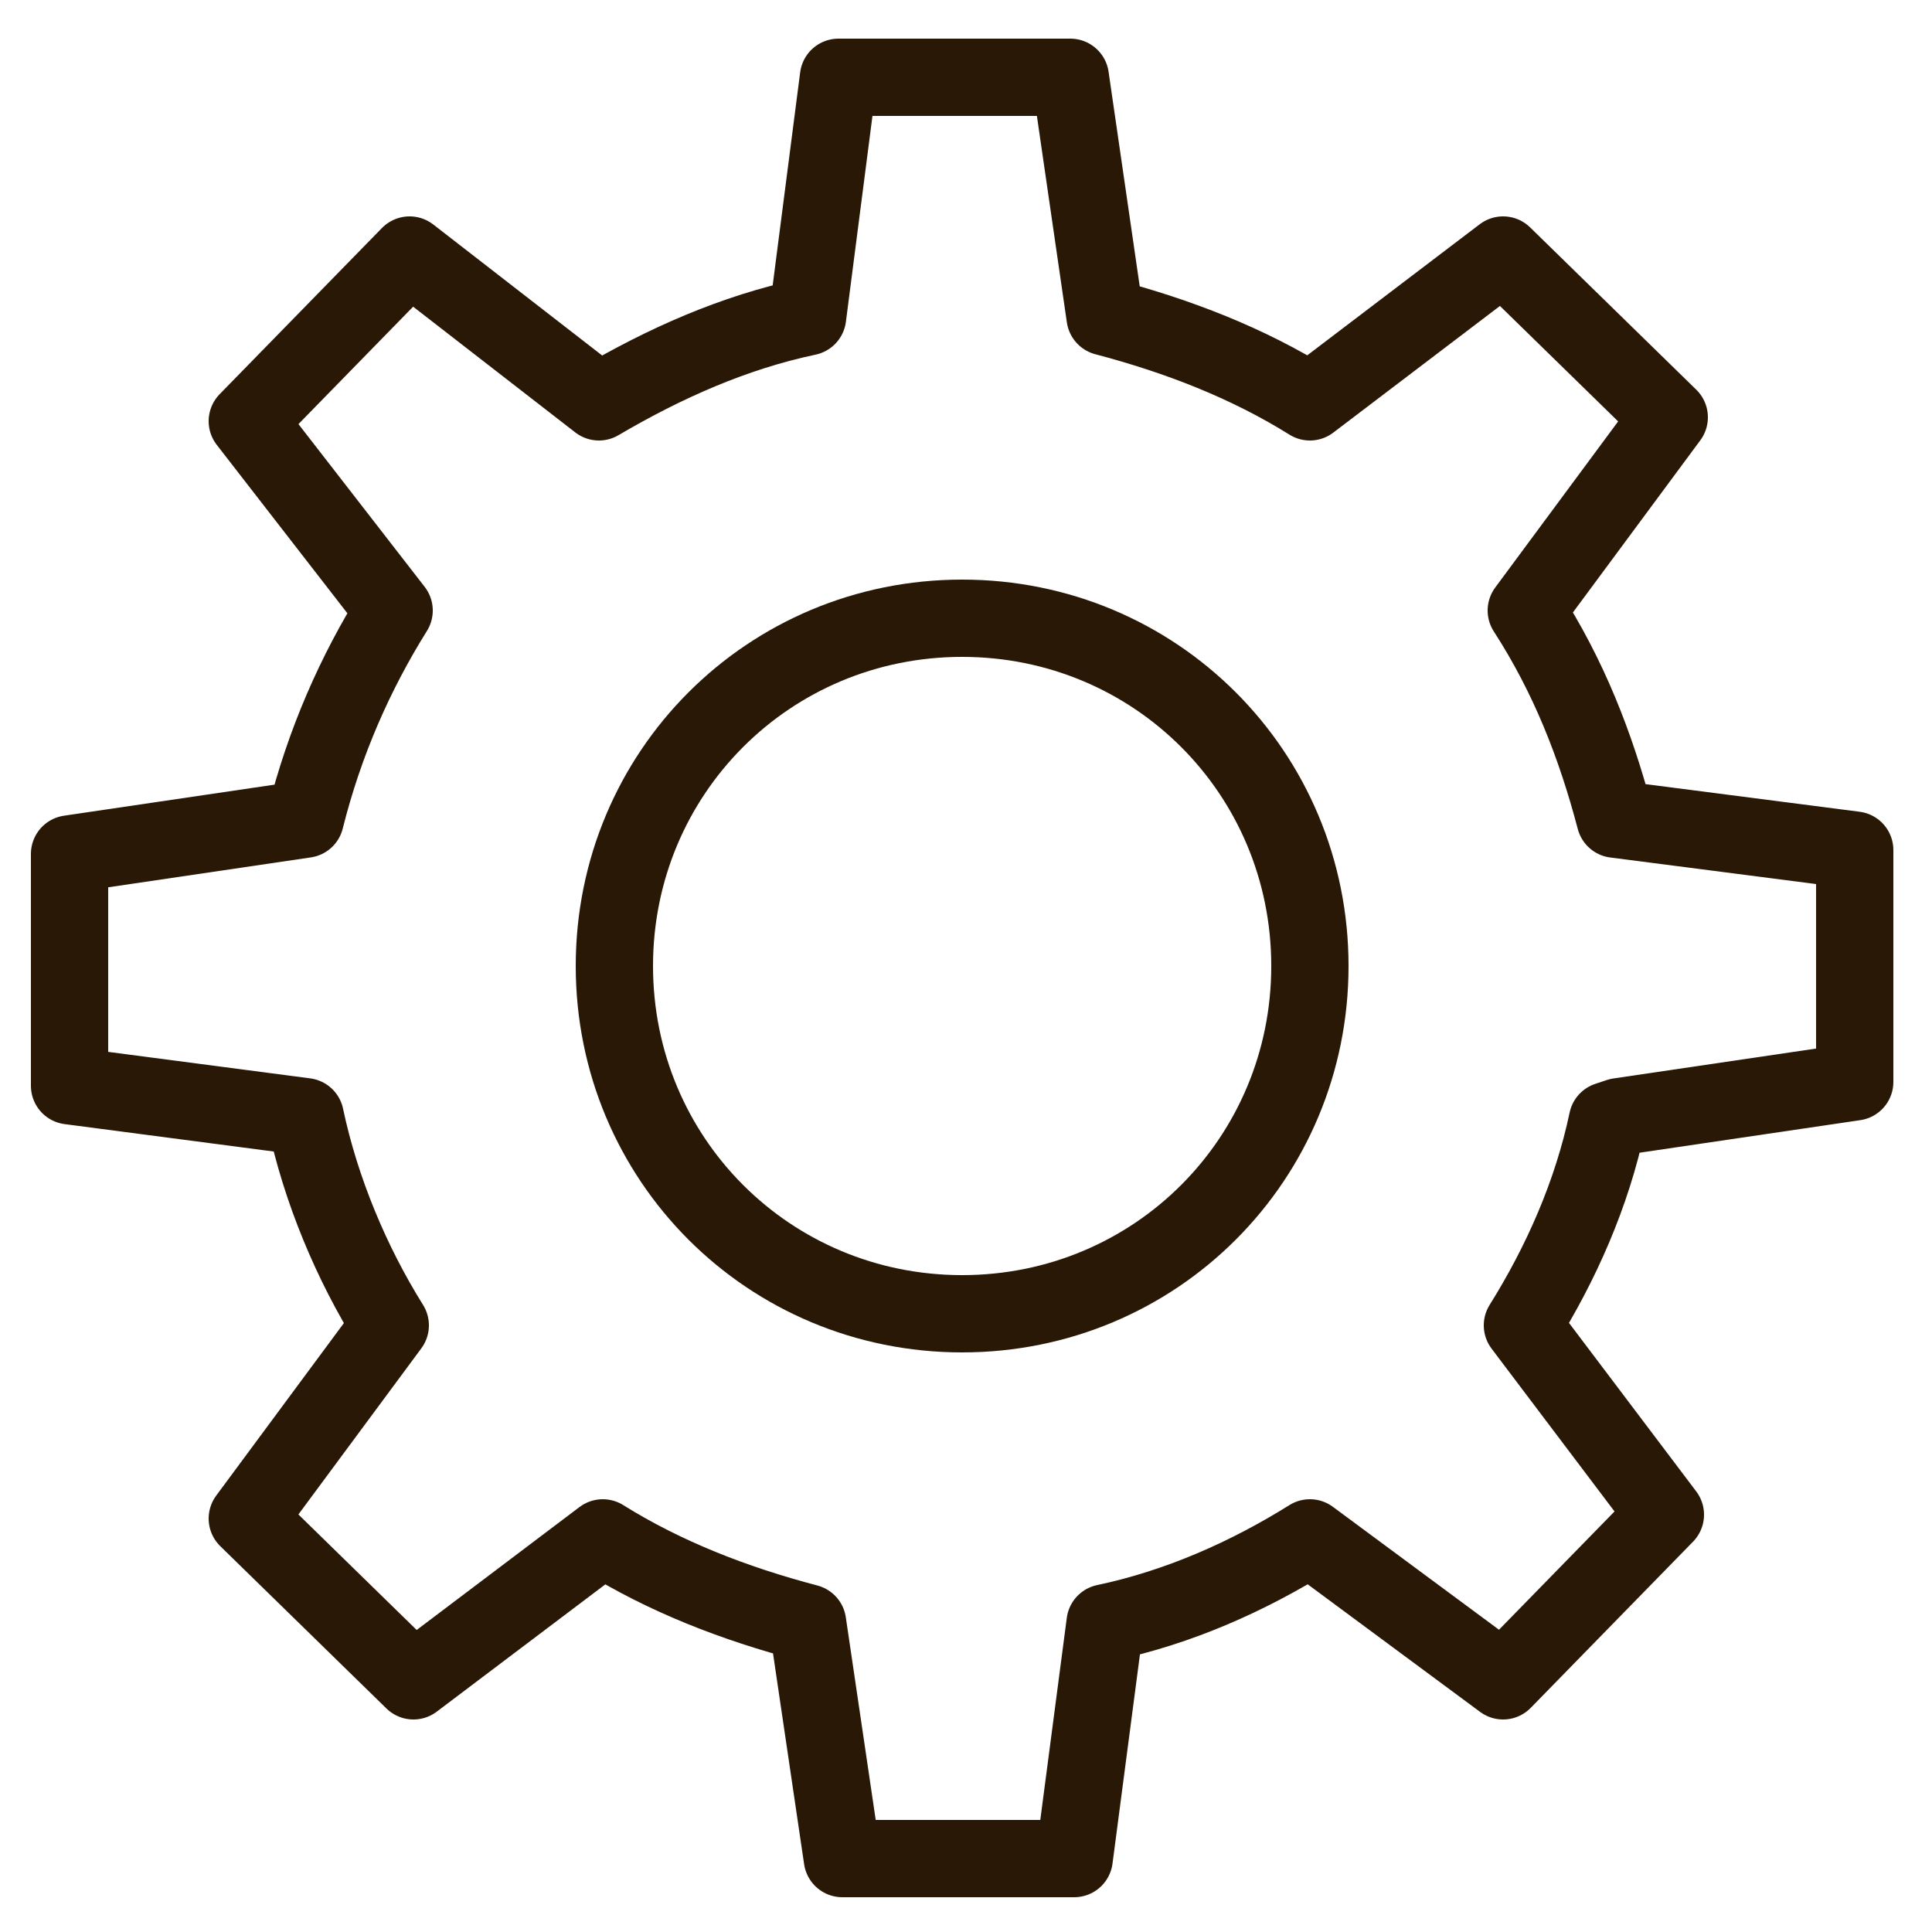 <?xml version="1.0" encoding="UTF-8"?>
<svg xmlns="http://www.w3.org/2000/svg" version="1.1" viewBox="0 0 50 50">
  <defs>
    <style>
      .cls-1 {
        fill: none;
        stroke: #281805;
        stroke-linecap: round;
        stroke-linejoin: round;
        stroke-width: 2px;
      }
    </style>
  </defs>
  <!-- Generator: Adobe Illustrator 28.7.1, SVG Export Plug-In . SVG Version: 1.2.0 Build 142)  -->
  <g>
    <g id="Layer_1">
      <path class="cls-1" d="M33.9,25c0,5-4,9-9,9s-9-4-9-9,4-9,9-9,9,4,9,9Z"/>
      <path class="cls-1" d="M41.9,28.9l6.1-.9v-6s-6.2-.8-6.2-.8c-.5-1.9-1.2-3.7-2.3-5.4l3.7-5-4.3-4.2-5,3.8c-1.6-1-3.4-1.7-5.3-2.2l-.9-6.2h-6s-.8,6.2-.8,6.2c-1.9.4-3.7,1.2-5.4,2.2l-4.9-3.8-4.2,4.3,3.8,4.9c-1,1.6-1.8,3.4-2.3,5.4l-6.1.9v6s6.1.8,6.1.8c.4,1.9,1.2,3.8,2.2,5.4l-3.7,5,4.3,4.2,4.9-3.7c1.6,1,3.4,1.7,5.3,2.2l.9,6.1h6s.8-6.1.8-6.1c1.9-.4,3.7-1.2,5.3-2.2l5,3.7,4.2-4.3-3.7-4.9c1-1.6,1.8-3.4,2.2-5.3Z"/>
    </g>
  </g>
</svg>